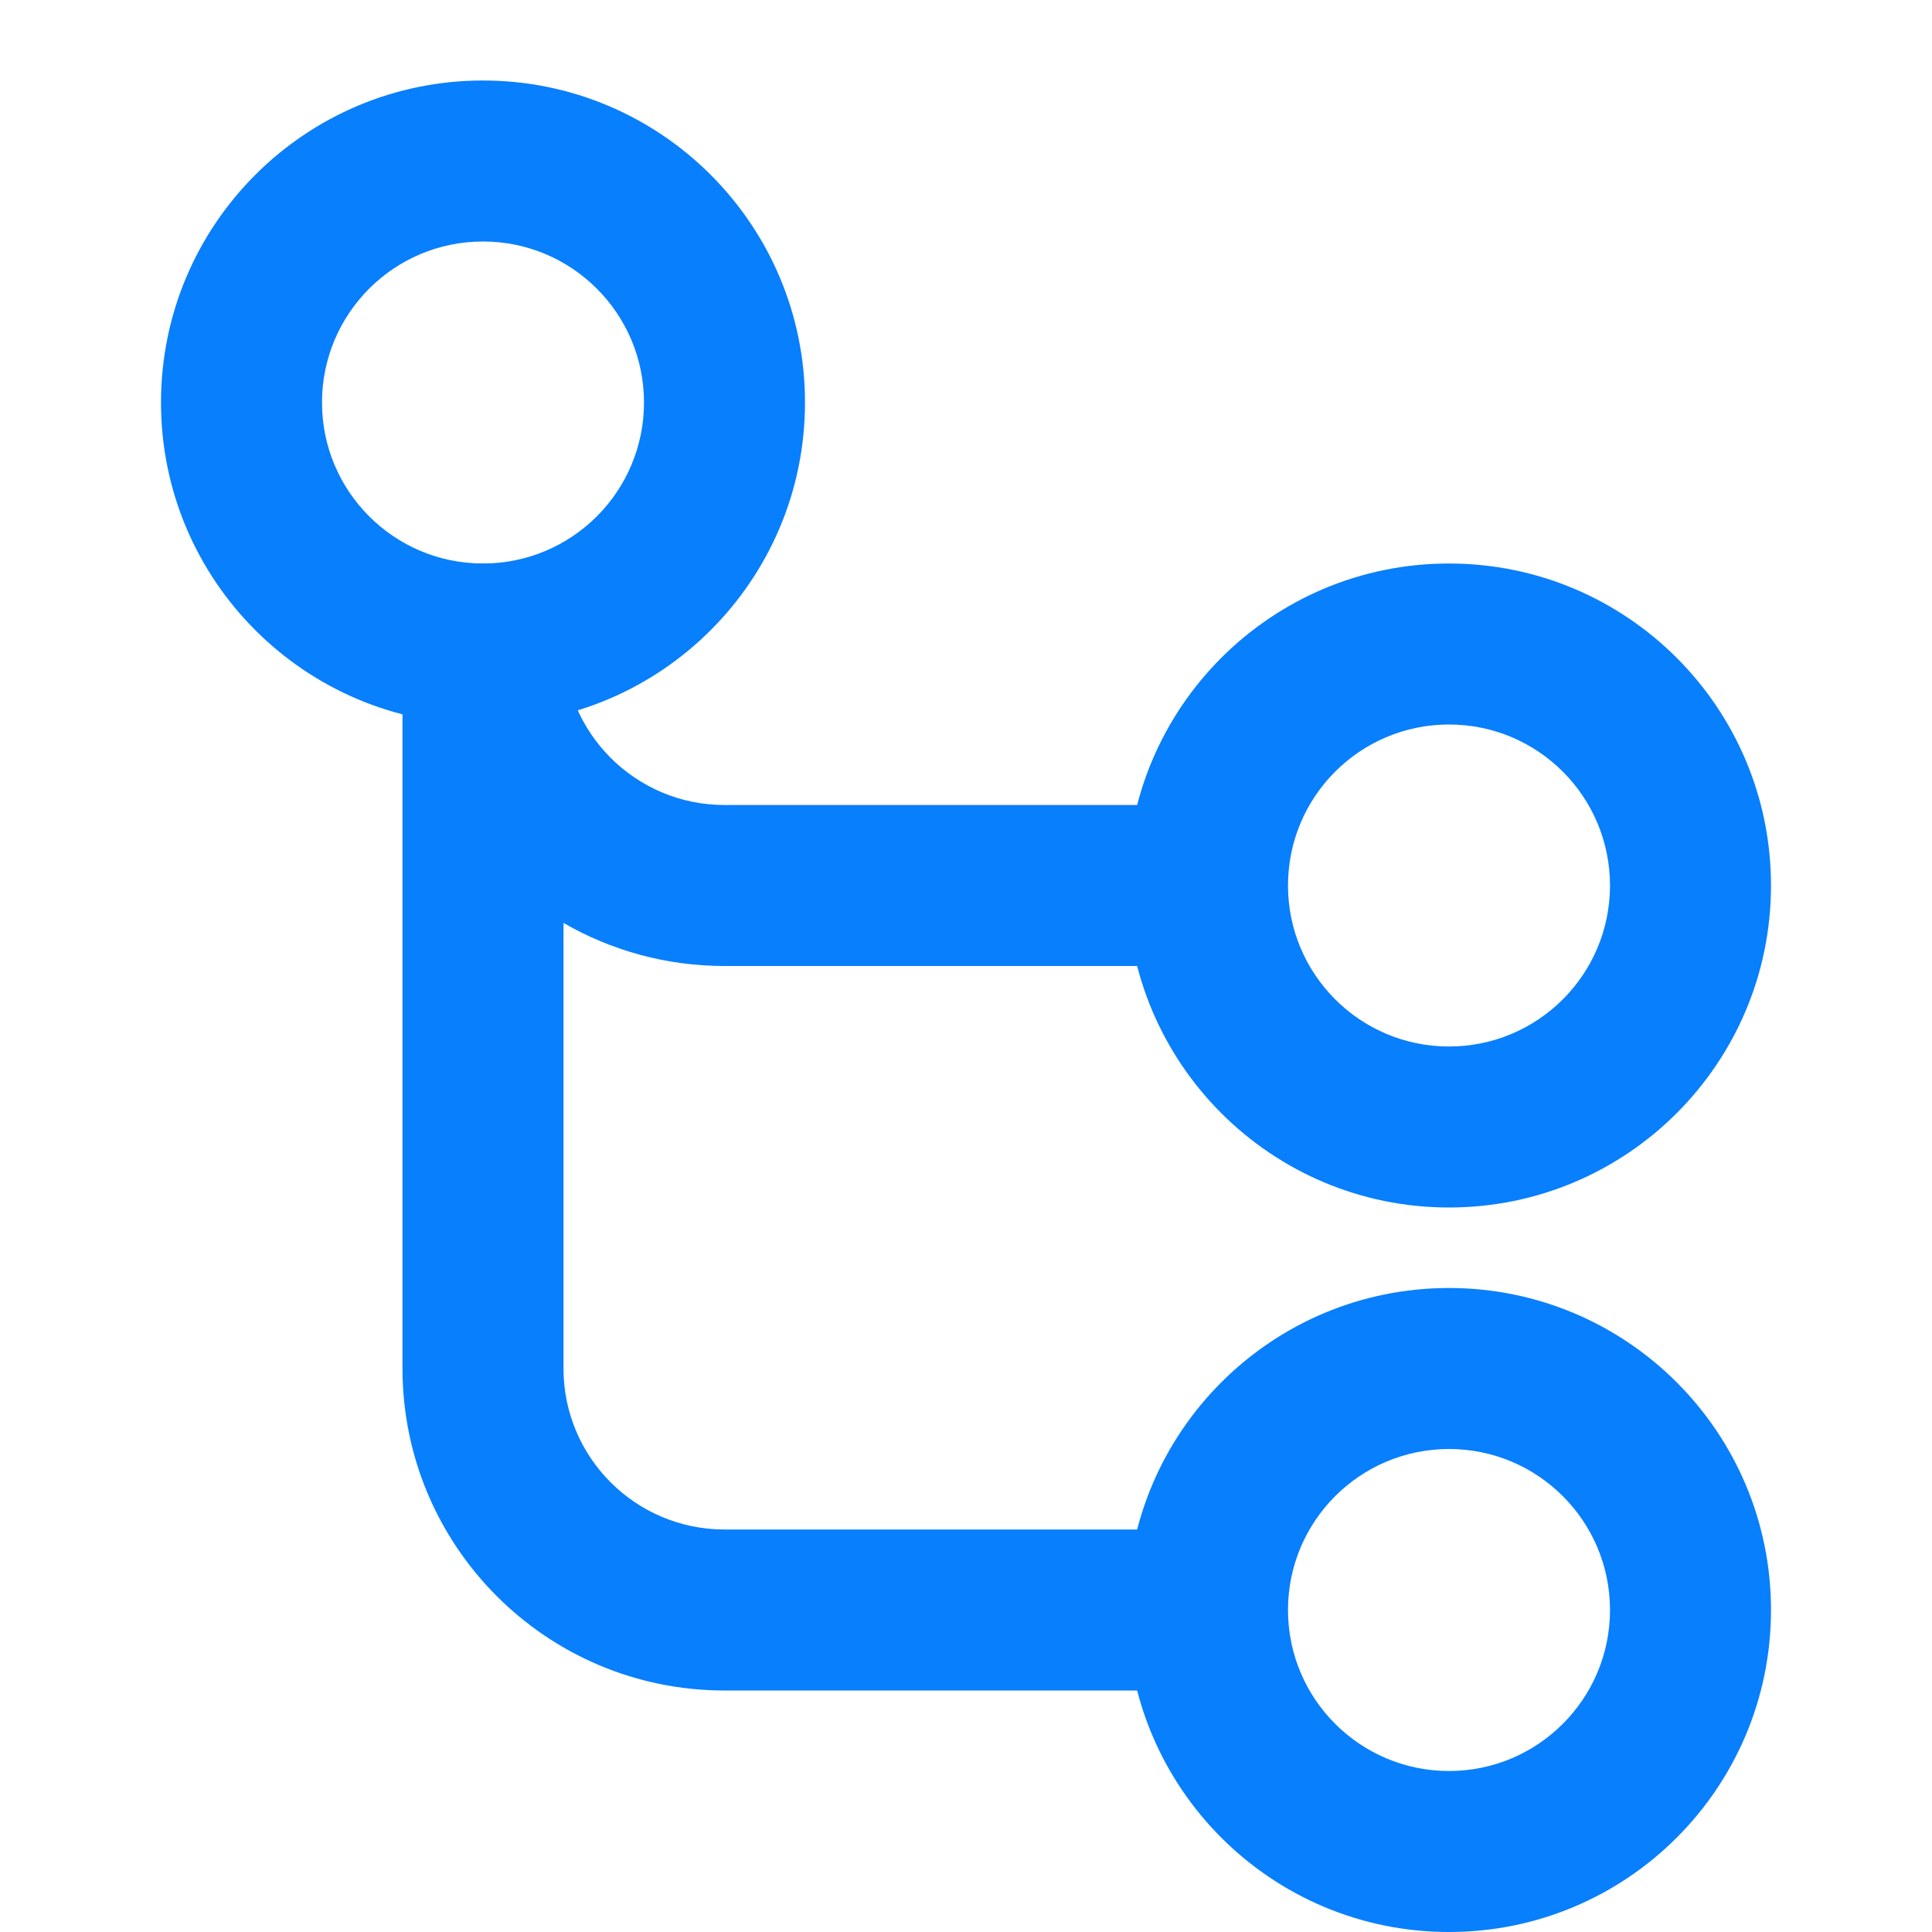 <svg width="48" height="48" viewBox="0 0 48 48" fill="none" xmlns="http://www.w3.org/2000/svg">
<path fill-rule="evenodd" clip-rule="evenodd" d="M30 20V24H18C16.543 24 15.177 23.61 14 22.93V34C14 36.209 15.791 38 18 38H30V42H18C13.582 42 10 38.418 10 34V16V15V14H14V15V16C14 18.209 15.791 20 18 20H30Z" fill="#087FFD"/>
<path fill-rule="evenodd" clip-rule="evenodd" d="M4 10C4 14.418 7.582 18 12 18C16.418 18 20 14.418 20 10C20 5.582 16.418 2 12 2C7.582 2 4 5.582 4 10ZM16 10C16 12.209 14.209 14 12 14C9.791 14 8 12.209 8 10C8 7.791 9.791 6 12 6C14.209 6 16 7.791 16 10Z" fill="#087FFD"/>
<path fill-rule="evenodd" clip-rule="evenodd" d="M28 40C28 44.418 31.582 48 36 48C40.418 48 44 44.418 44 40C44 35.582 40.418 32 36 32C31.582 32 28 35.582 28 40ZM40 40C40 42.209 38.209 44 36 44C33.791 44 32 42.209 32 40C32 37.791 33.791 36 36 36C38.209 36 40 37.791 40 40Z" fill="#087FFD"/>
<path fill-rule="evenodd" clip-rule="evenodd" d="M28 22C28 26.418 31.582 30 36 30C40.418 30 44 26.418 44 22C44 17.582 40.418 14 36 14C31.582 14 28 17.582 28 22ZM40 22C40 24.209 38.209 26 36 26C33.791 26 32 24.209 32 22C32 19.791 33.791 18 36 18C38.209 18 40 19.791 40 22Z" fill="#087FFD"/>
</svg>
